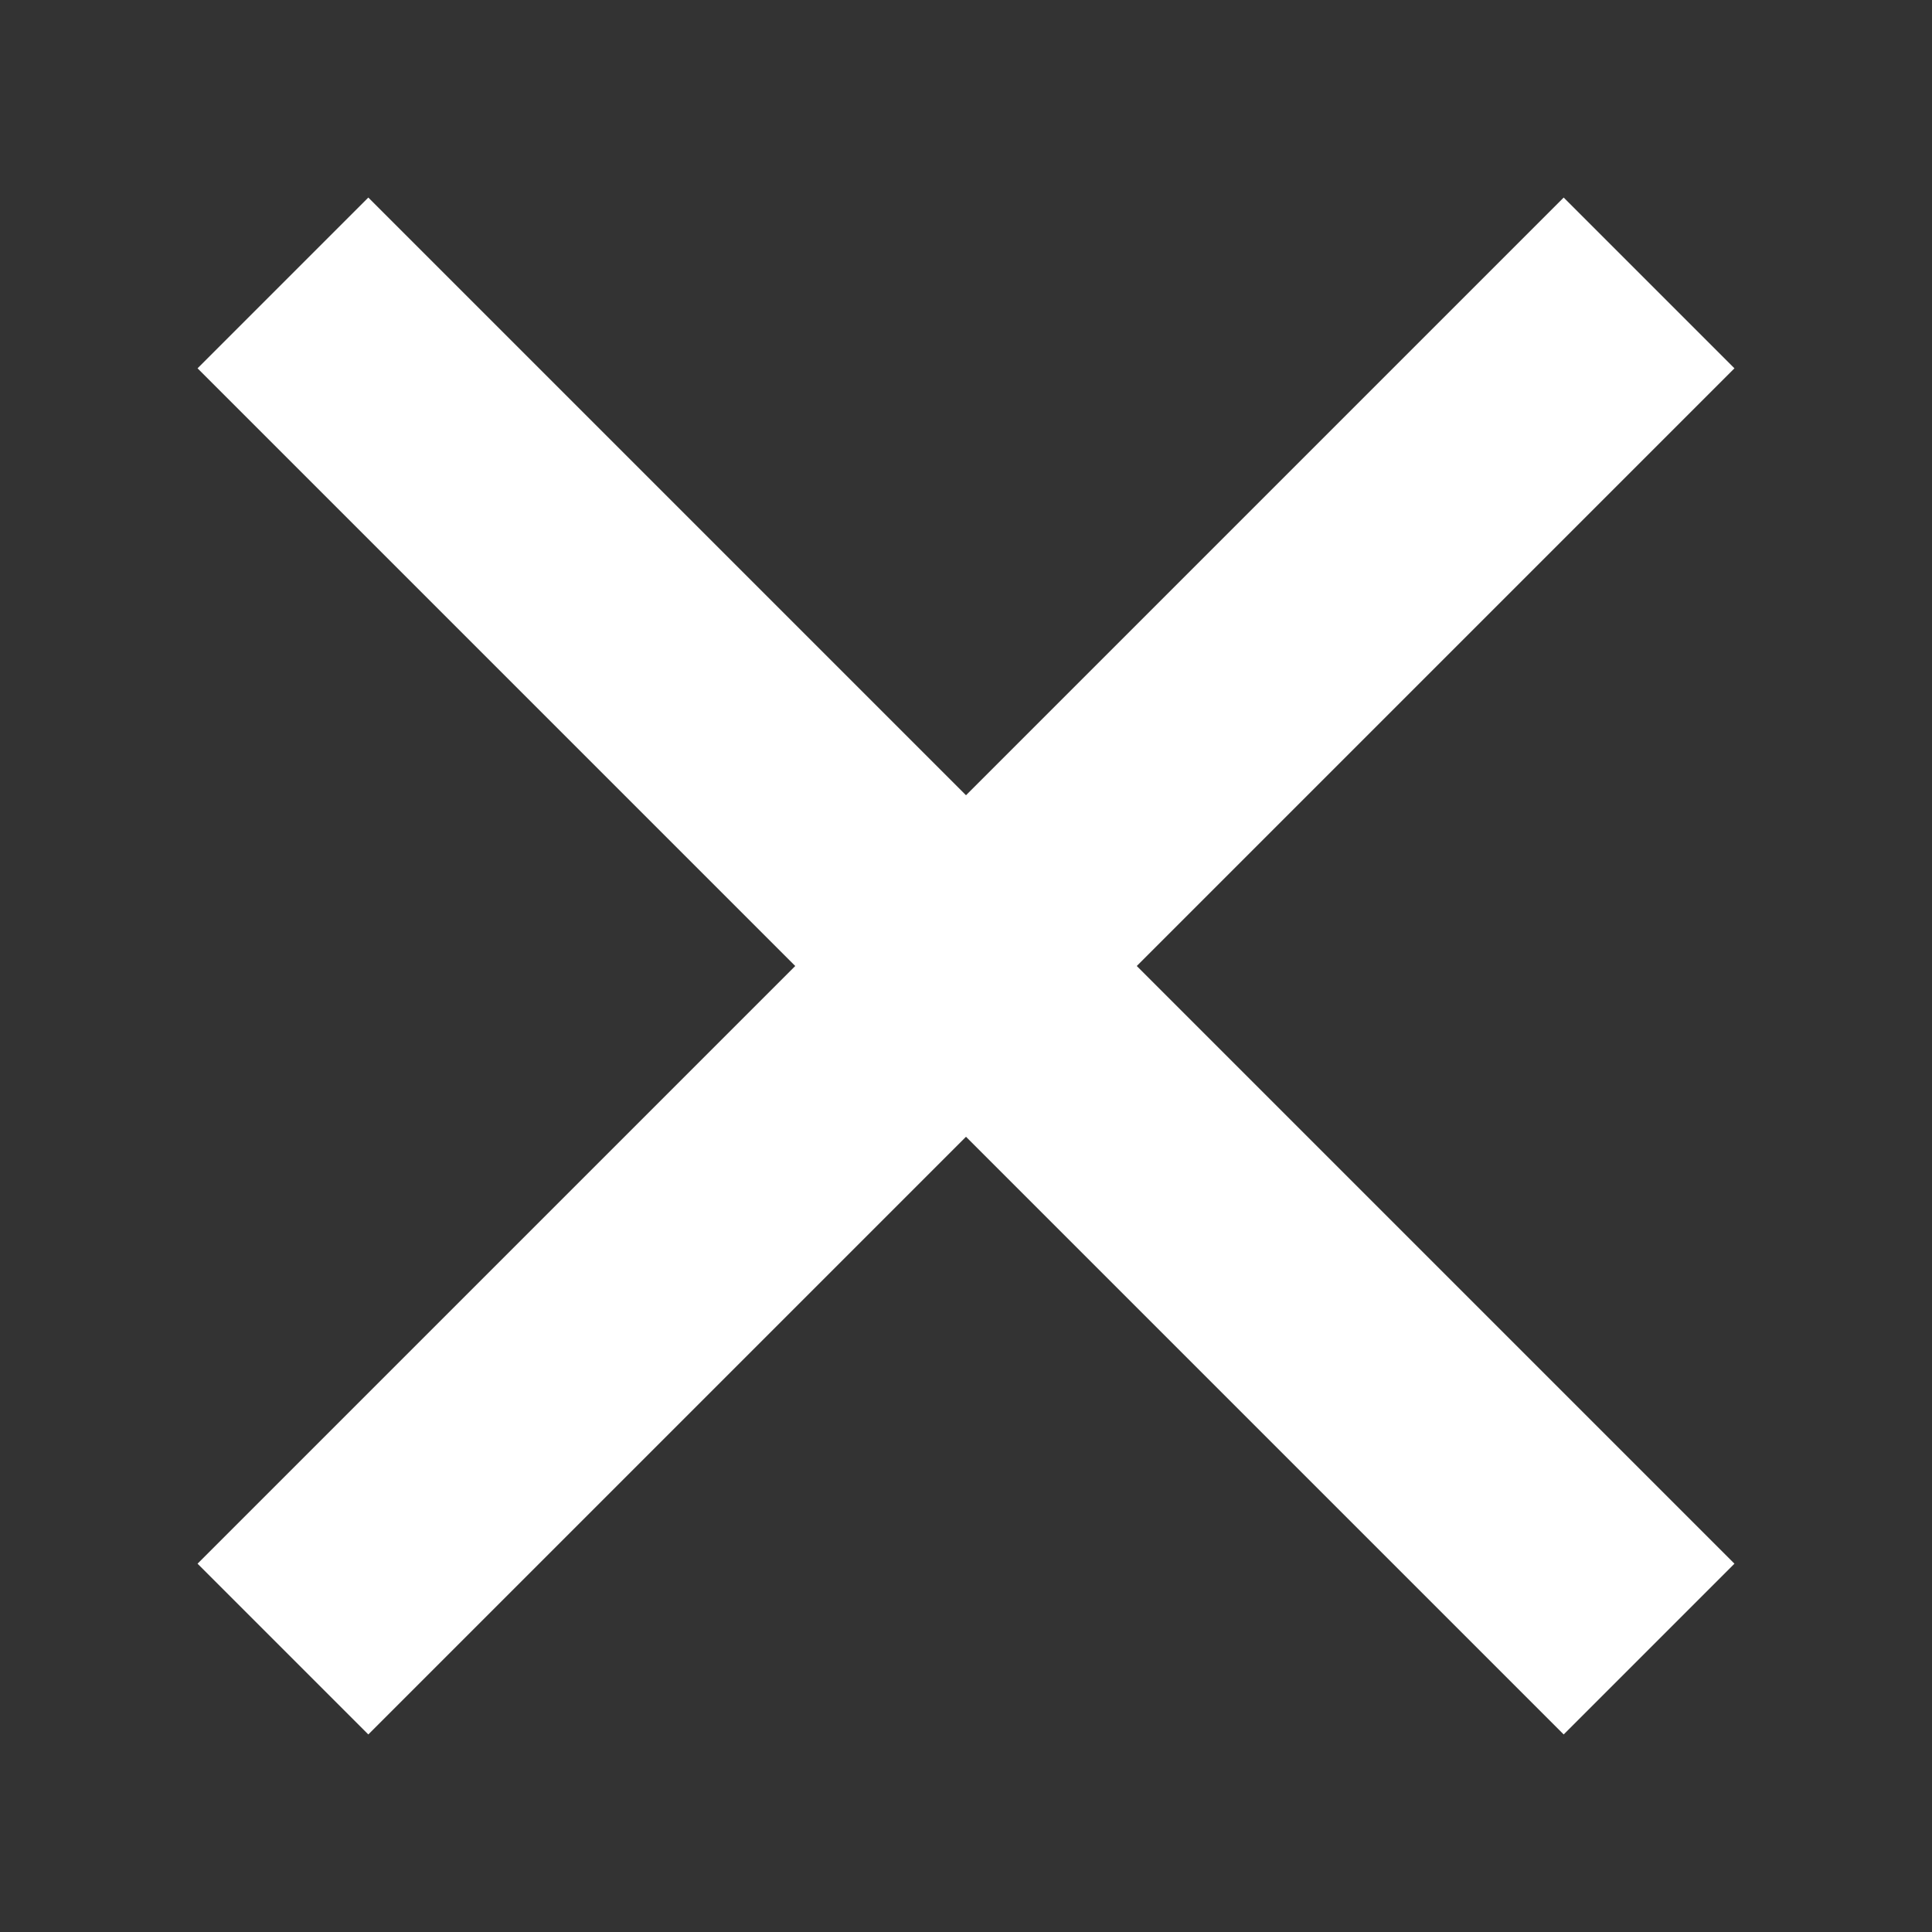 <svg xmlns="http://www.w3.org/2000/svg" width="300" height="300" viewBox="0 0 300 300">
  <rect x="0" y="0" width="300" height="300" fill="#333333" stroke="none"/>
  <title>close</title>
  <polygon points="269.324 57.192 242.808 30.676 150 123.484 57.192 30.676 30.676 57.192 123.484 150 30.676 242.808 57.192 269.324 150 176.517 242.808 269.324 269.324 242.808 176.517 150 269.324 57.192" style="fill: #ffffff"/>
</svg>
